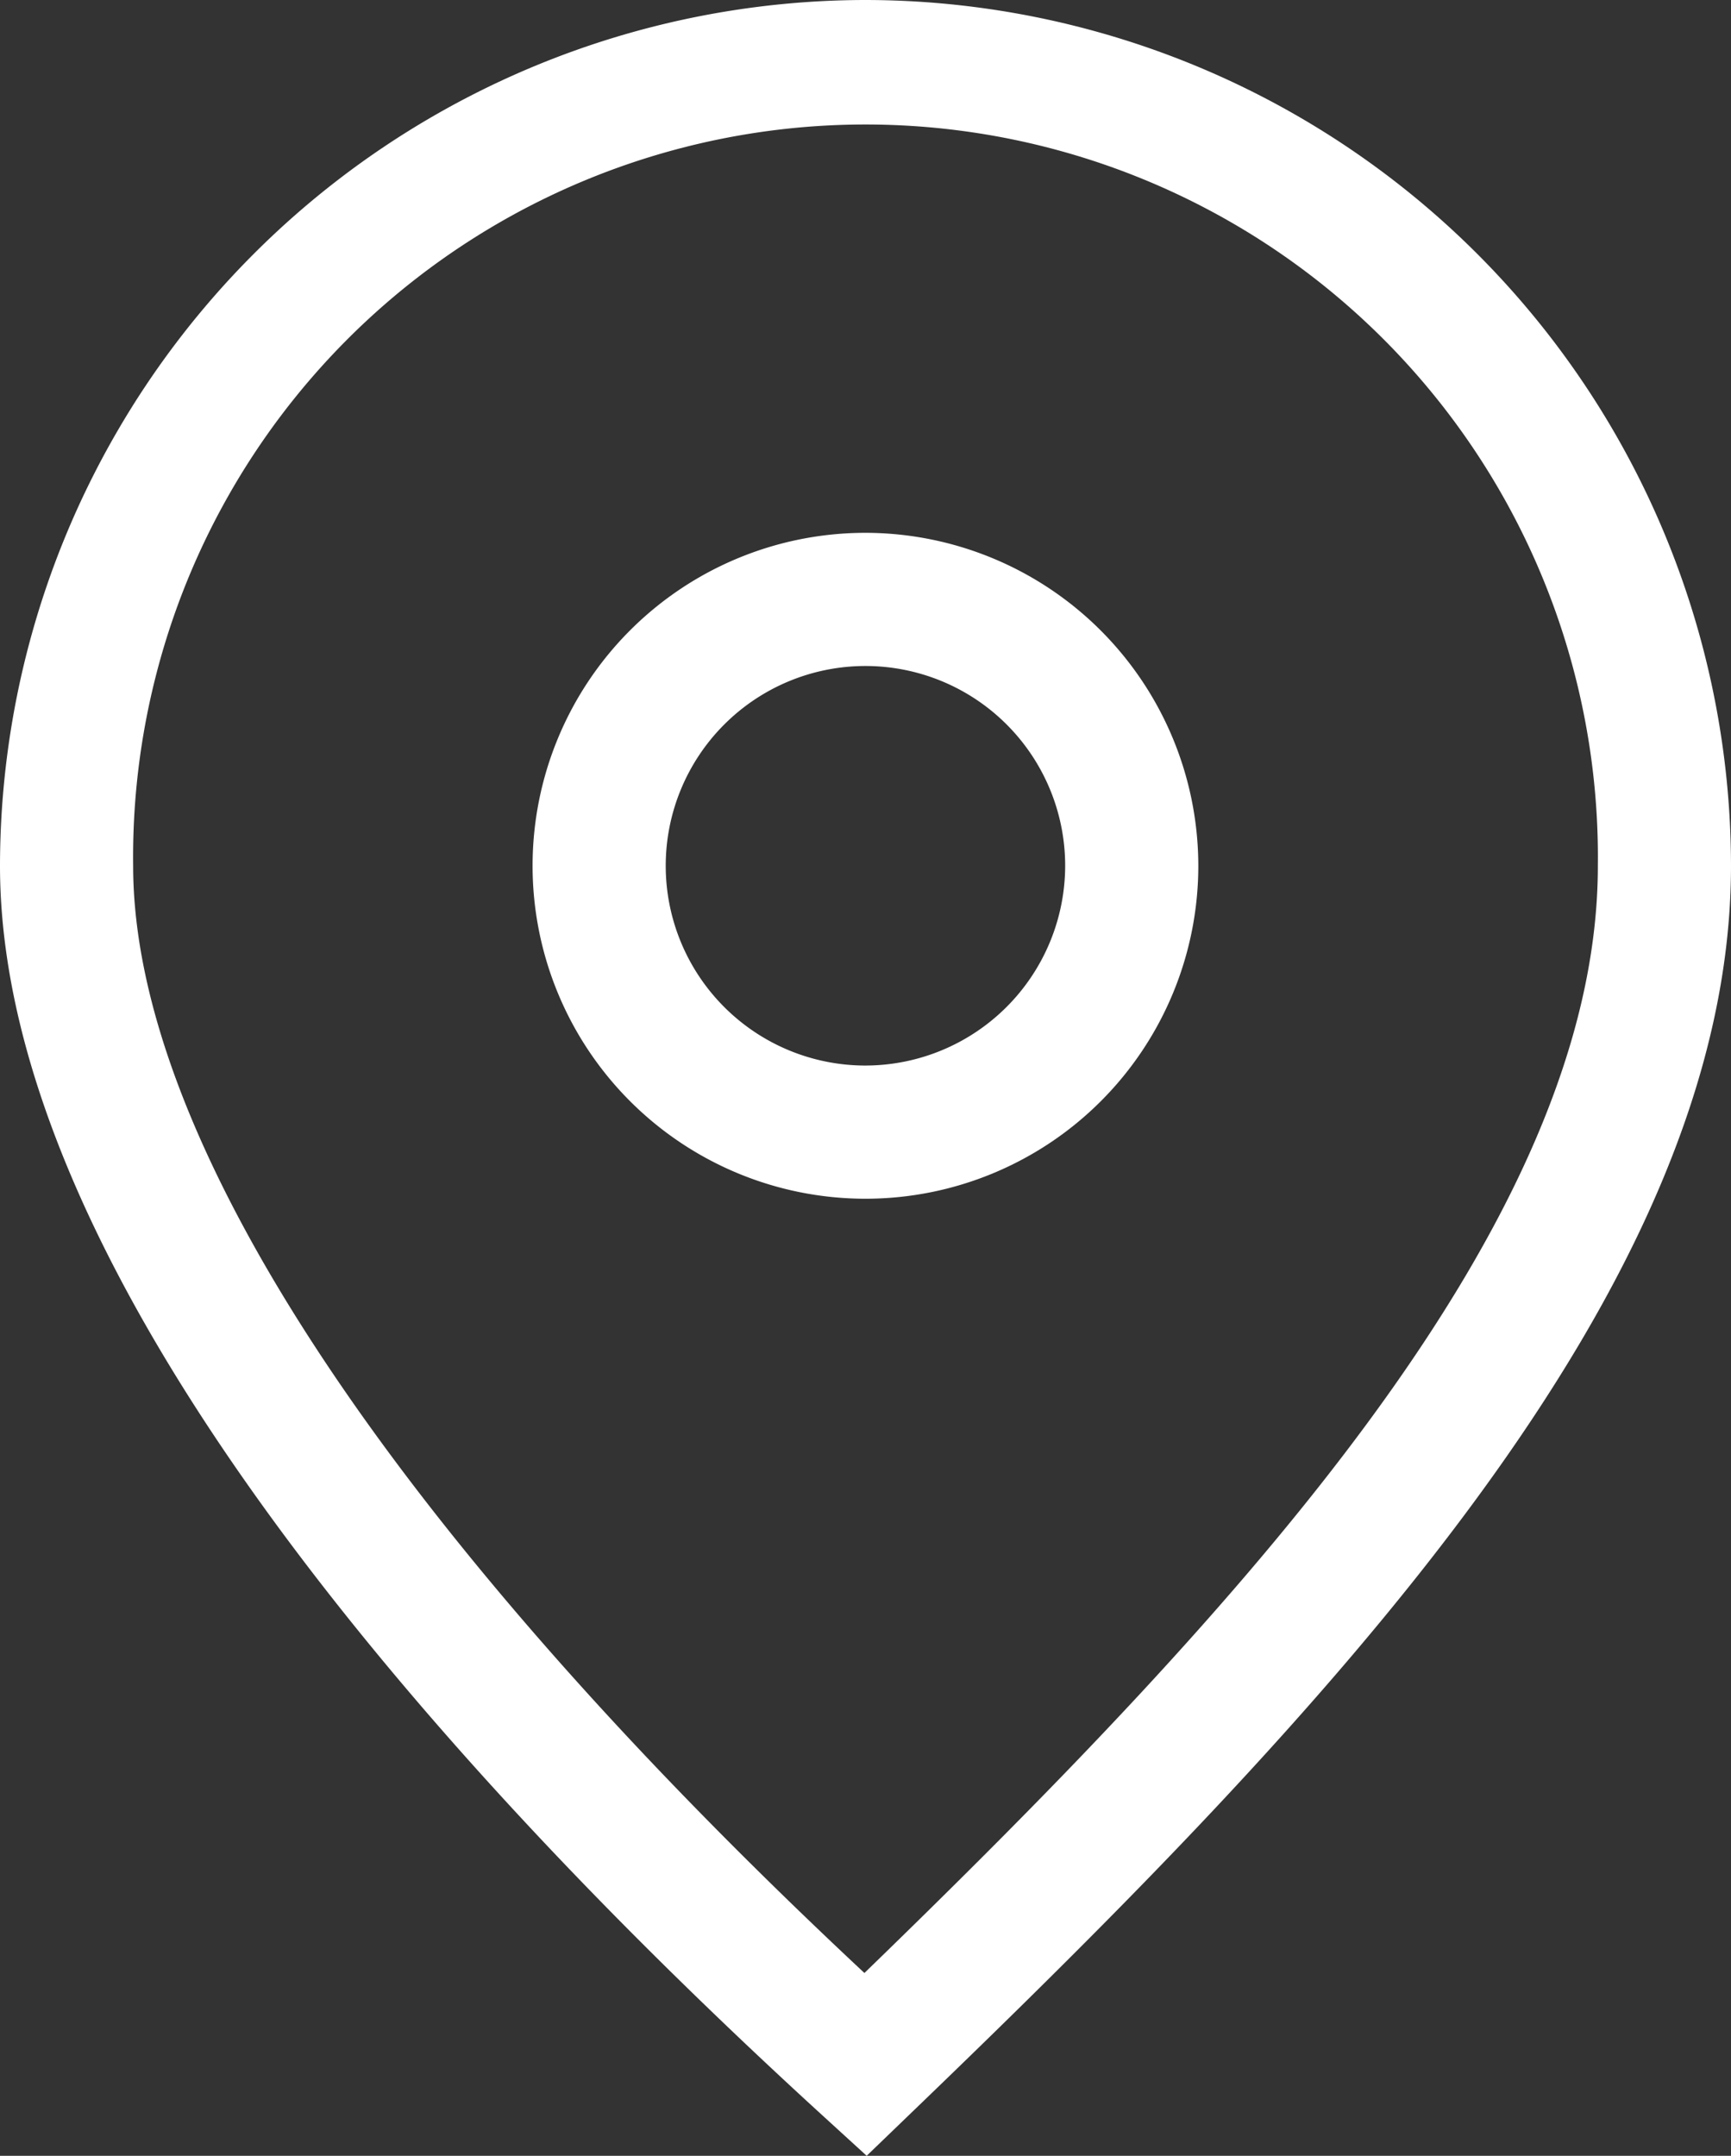 <svg id="Group_6" data-name="Group 6" xmlns="http://www.w3.org/2000/svg" xmlns:xlink="http://www.w3.org/1999/xlink" width="16.823" height="20.946" viewBox="0 0 16.823 20.946">
  <rect x="0" y="0" width="16.823" height="20.946" fill="#333333" stroke="none"/>
  <defs>
    <clipPath id="clip-path">
      <rect id="Rectangle_6" data-name="Rectangle 6" width="16.823" height="20.946" fill="#fff"/>
    </clipPath>
  </defs>
  <g id="Group_5" data-name="Group 5" transform="translate(0 0)" clip-path="url(#clip-path)">
    <path id="Path_6" data-name="Path 6" d="M8.412,0A8.421,8.421,0,0,0,0,8.412c0,4,4.337,8.8,7.975,12.125l.448.409.437-.421c4.029-3.876,7.963-8,7.963-12.113A8.421,8.421,0,0,0,8.412,0M8.4,19.169C3.813,14.884,1.294,11.078,1.294,8.412a7.118,7.118,0,1,1,14.235,0c0,3.463-3.457,7.2-7.127,10.757" transform="translate(0 0)" fill="#fff"/>
    <path id="Path_7" data-name="Path 7" d="M11.235,8a3.235,3.235,0,1,0,3.235,3.235A3.239,3.239,0,0,0,11.235,8m0,5.176a1.941,1.941,0,1,1,1.941-1.941,1.944,1.944,0,0,1-1.941,1.941" transform="translate(-2.824 -2.823)" fill="#fff"/>
  </g>
</svg>
